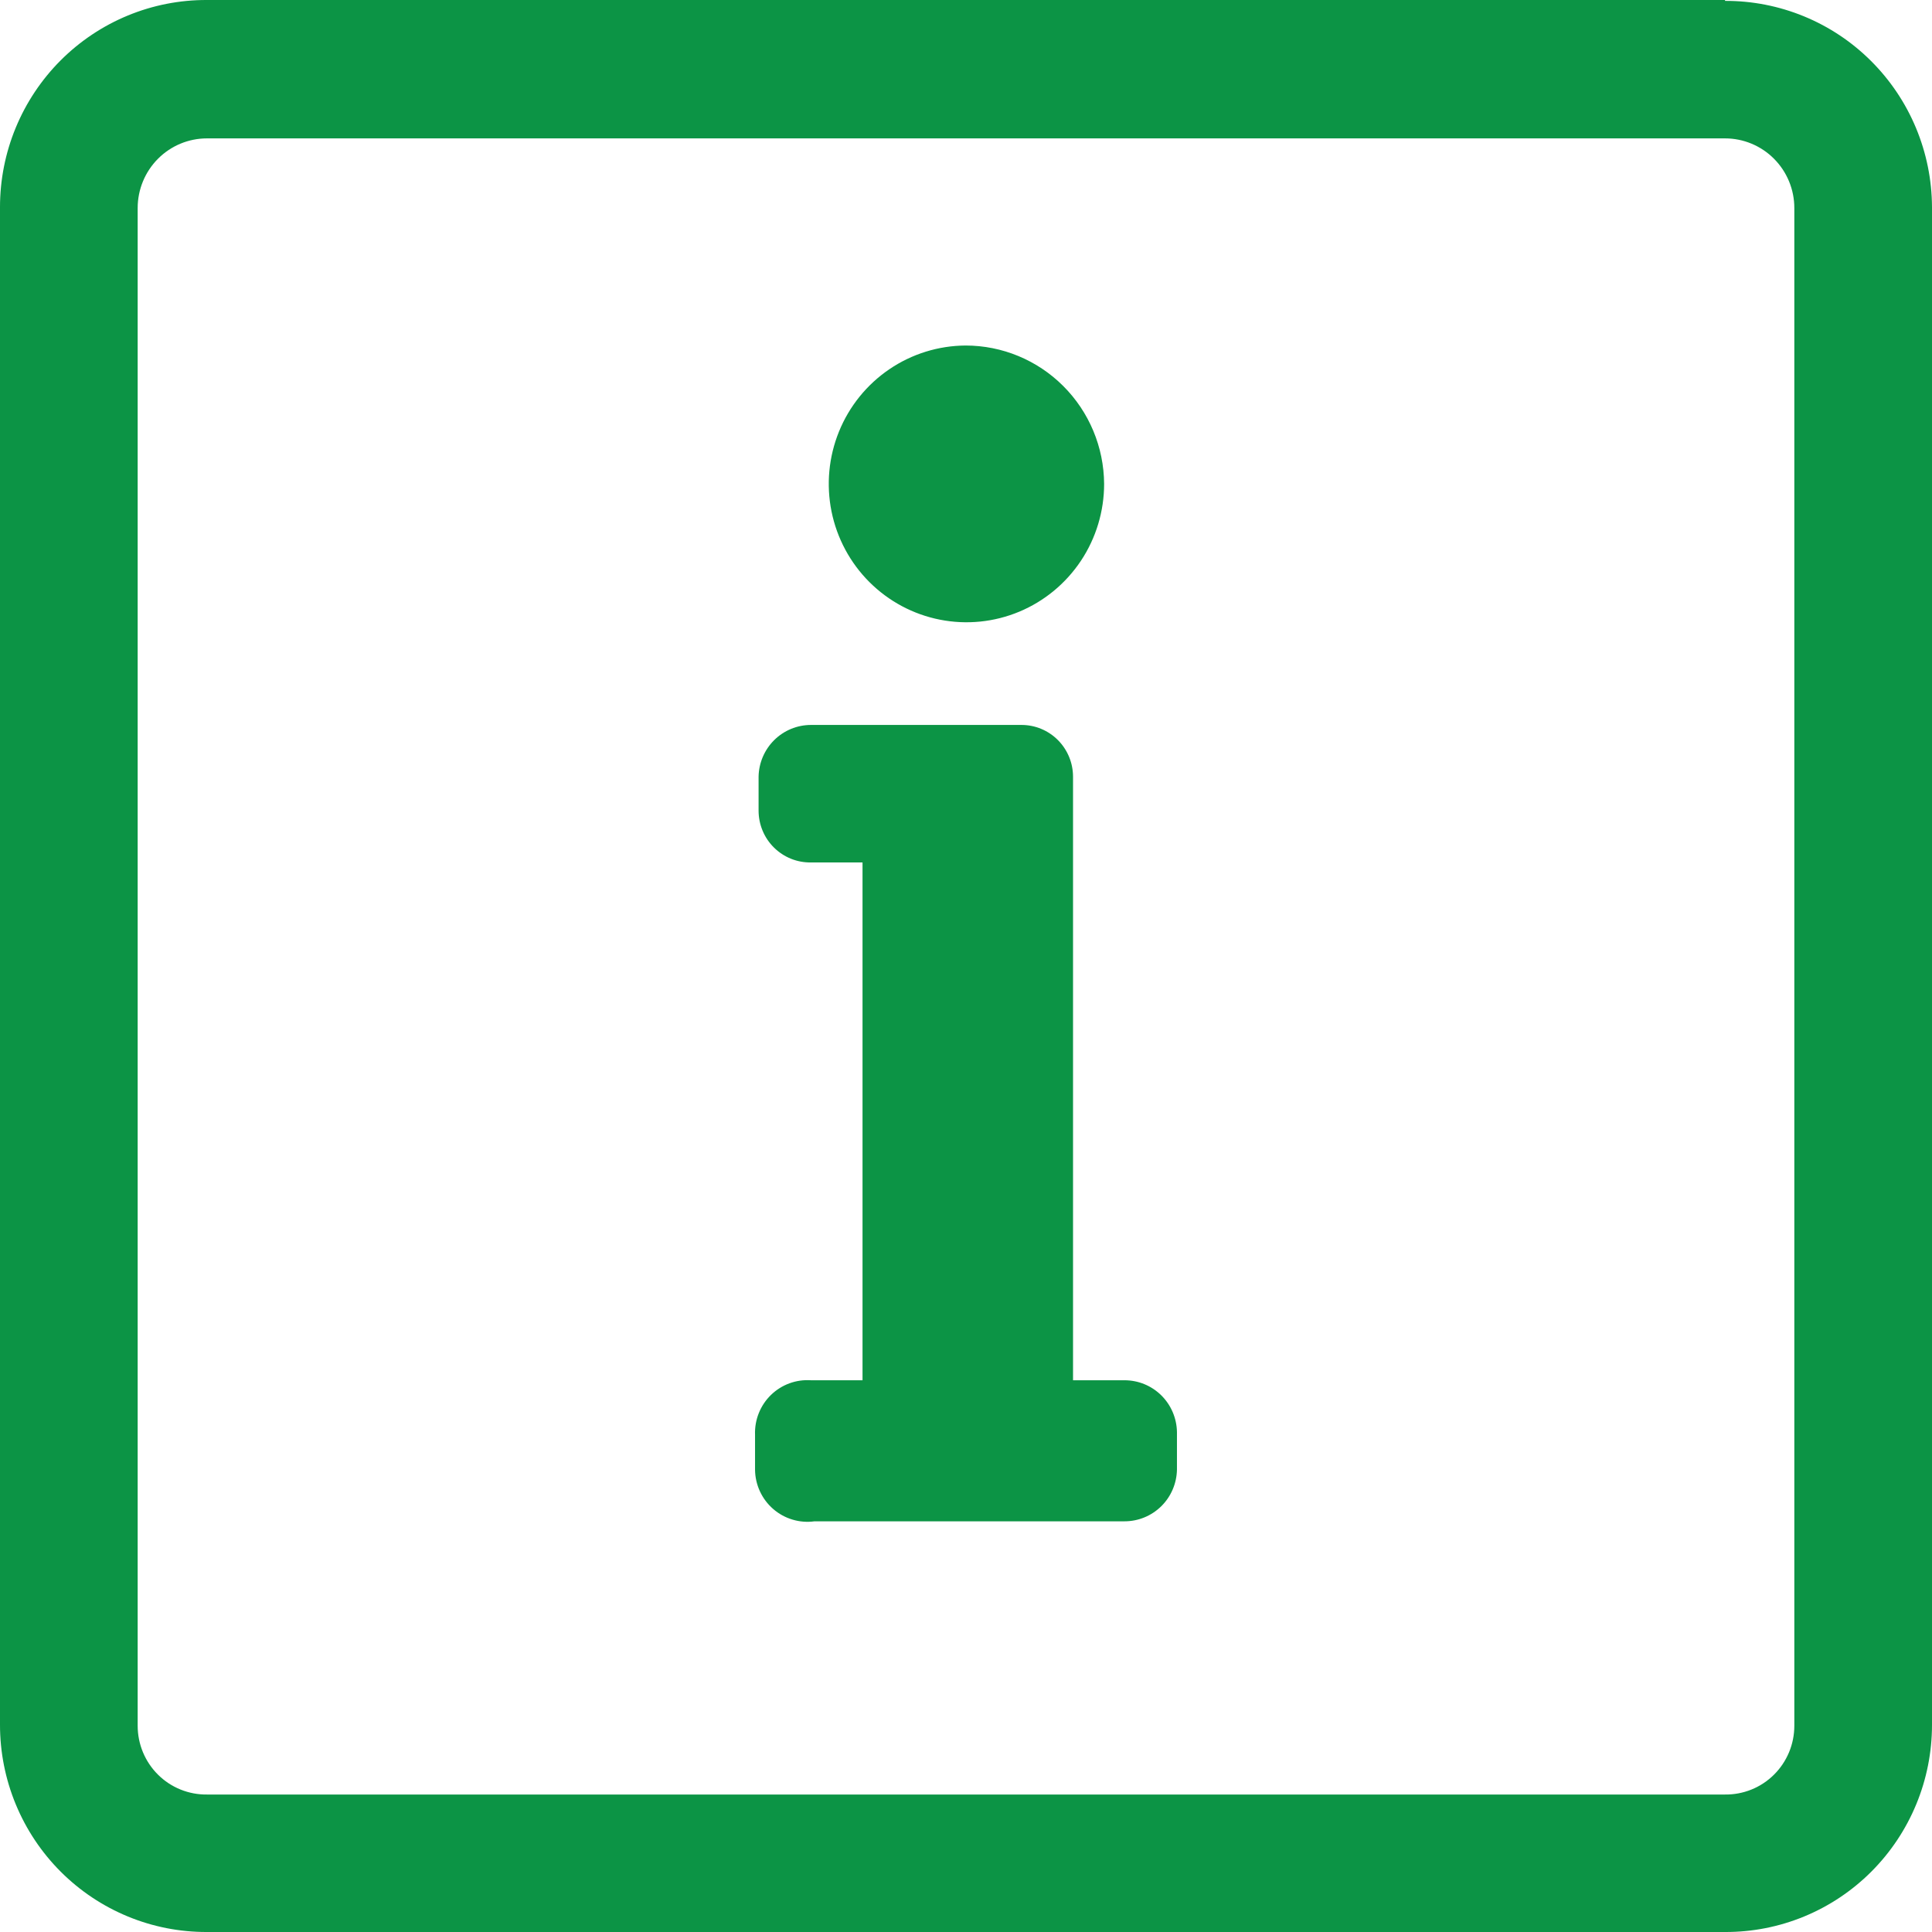 <?xml version="1.0"?>
<svg xmlns="http://www.w3.org/2000/svg" width="100" height="100" viewBox="0 0 100 100" fill="none">
<path d="M49.977 17.884C48.569 17.893 47.196 18.32 46.03 19.113C44.864 19.906 43.958 21.028 43.426 22.337C42.894 23.647 42.759 25.085 43.039 26.472C43.319 27.858 44.002 29.13 45 30.127C45.998 31.124 47.268 31.802 48.65 32.074C50.031 32.347 51.461 32.203 52.761 31.659C54.06 31.116 55.17 30.198 55.952 29.021C56.733 27.844 57.149 26.461 57.149 25.046C57.137 23.142 56.376 21.321 55.032 19.979C53.689 18.637 51.871 17.884 49.977 17.884ZM41.977 71.442H44.644V44.64H41.977C41.623 44.646 41.271 44.581 40.942 44.449C40.614 44.317 40.314 44.12 40.062 43.871C39.809 43.621 39.608 43.324 39.472 42.996C39.335 42.668 39.264 42.315 39.264 41.959V40.203C39.276 39.488 39.568 38.807 40.075 38.305C40.582 37.804 41.266 37.523 41.977 37.523H52.874C53.581 37.523 54.259 37.805 54.759 38.308C55.259 38.811 55.54 39.492 55.54 40.203V71.442H58.207C58.919 71.442 59.602 71.722 60.109 72.224C60.616 72.725 60.907 73.407 60.919 74.122V76.063C60.907 76.778 60.616 77.46 60.109 77.961C59.602 78.462 58.919 78.743 58.207 78.743H42.161C41.779 78.796 41.39 78.766 41.021 78.655C40.651 78.545 40.309 78.357 40.018 78.103C39.726 77.85 39.492 77.536 39.33 77.184C39.169 76.833 39.083 76.45 39.081 76.063V74.26C39.067 73.879 39.133 73.498 39.275 73.144C39.417 72.789 39.631 72.469 39.904 72.203C40.178 71.937 40.503 71.732 40.86 71.601C41.217 71.47 41.598 71.416 41.977 71.442ZM92.874 89.325C92.874 89.796 92.781 90.263 92.6 90.698C92.419 91.132 92.154 91.527 91.82 91.858C91.487 92.189 91.091 92.45 90.656 92.626C90.221 92.802 89.756 92.89 89.287 92.884H10.713C10.244 92.89 9.779 92.802 9.344 92.626C8.909 92.45 8.513 92.189 8.18 91.858C7.846 91.527 7.581 91.132 7.4 90.698C7.219 90.263 7.126 89.796 7.126 89.325V10.767C7.126 9.811 7.504 8.894 8.177 8.218C8.849 7.542 9.761 7.163 10.713 7.163H89.287C90.239 7.163 91.151 7.542 91.823 8.218C92.496 8.894 92.874 9.811 92.874 10.767V89.325ZM89.287 9.96257e-05H10.713C9.308 -0.006 7.916 0.267 6.617 0.803C5.317 1.339 4.136 2.128 3.14 3.124C2.145 4.12 1.355 5.304 0.816 6.607C0.277 7.911 -1.30481e-05 9.309 4.60758e-10 10.721V89.279C-1.30481e-05 90.691 0.277 92.089 0.816 93.392C1.355 94.696 2.145 95.88 3.14 96.876C4.136 97.872 5.317 98.661 6.617 99.197C7.916 99.733 9.308 100.006 10.713 100H89.287C90.692 100.006 92.084 99.733 93.383 99.197C94.683 98.661 95.864 97.872 96.86 96.876C97.855 95.88 98.645 94.696 99.184 93.392C99.723 92.089 100 90.691 100 89.279V10.721C99.994 9.313 99.712 7.92 99.171 6.622C98.629 5.323 97.838 4.145 96.843 3.154C95.849 2.162 94.669 1.378 93.373 0.845C92.076 0.312 90.688 0.04 89.287 0.046V9.96257e-05Z" fill="#0C9445"/>
</svg>

